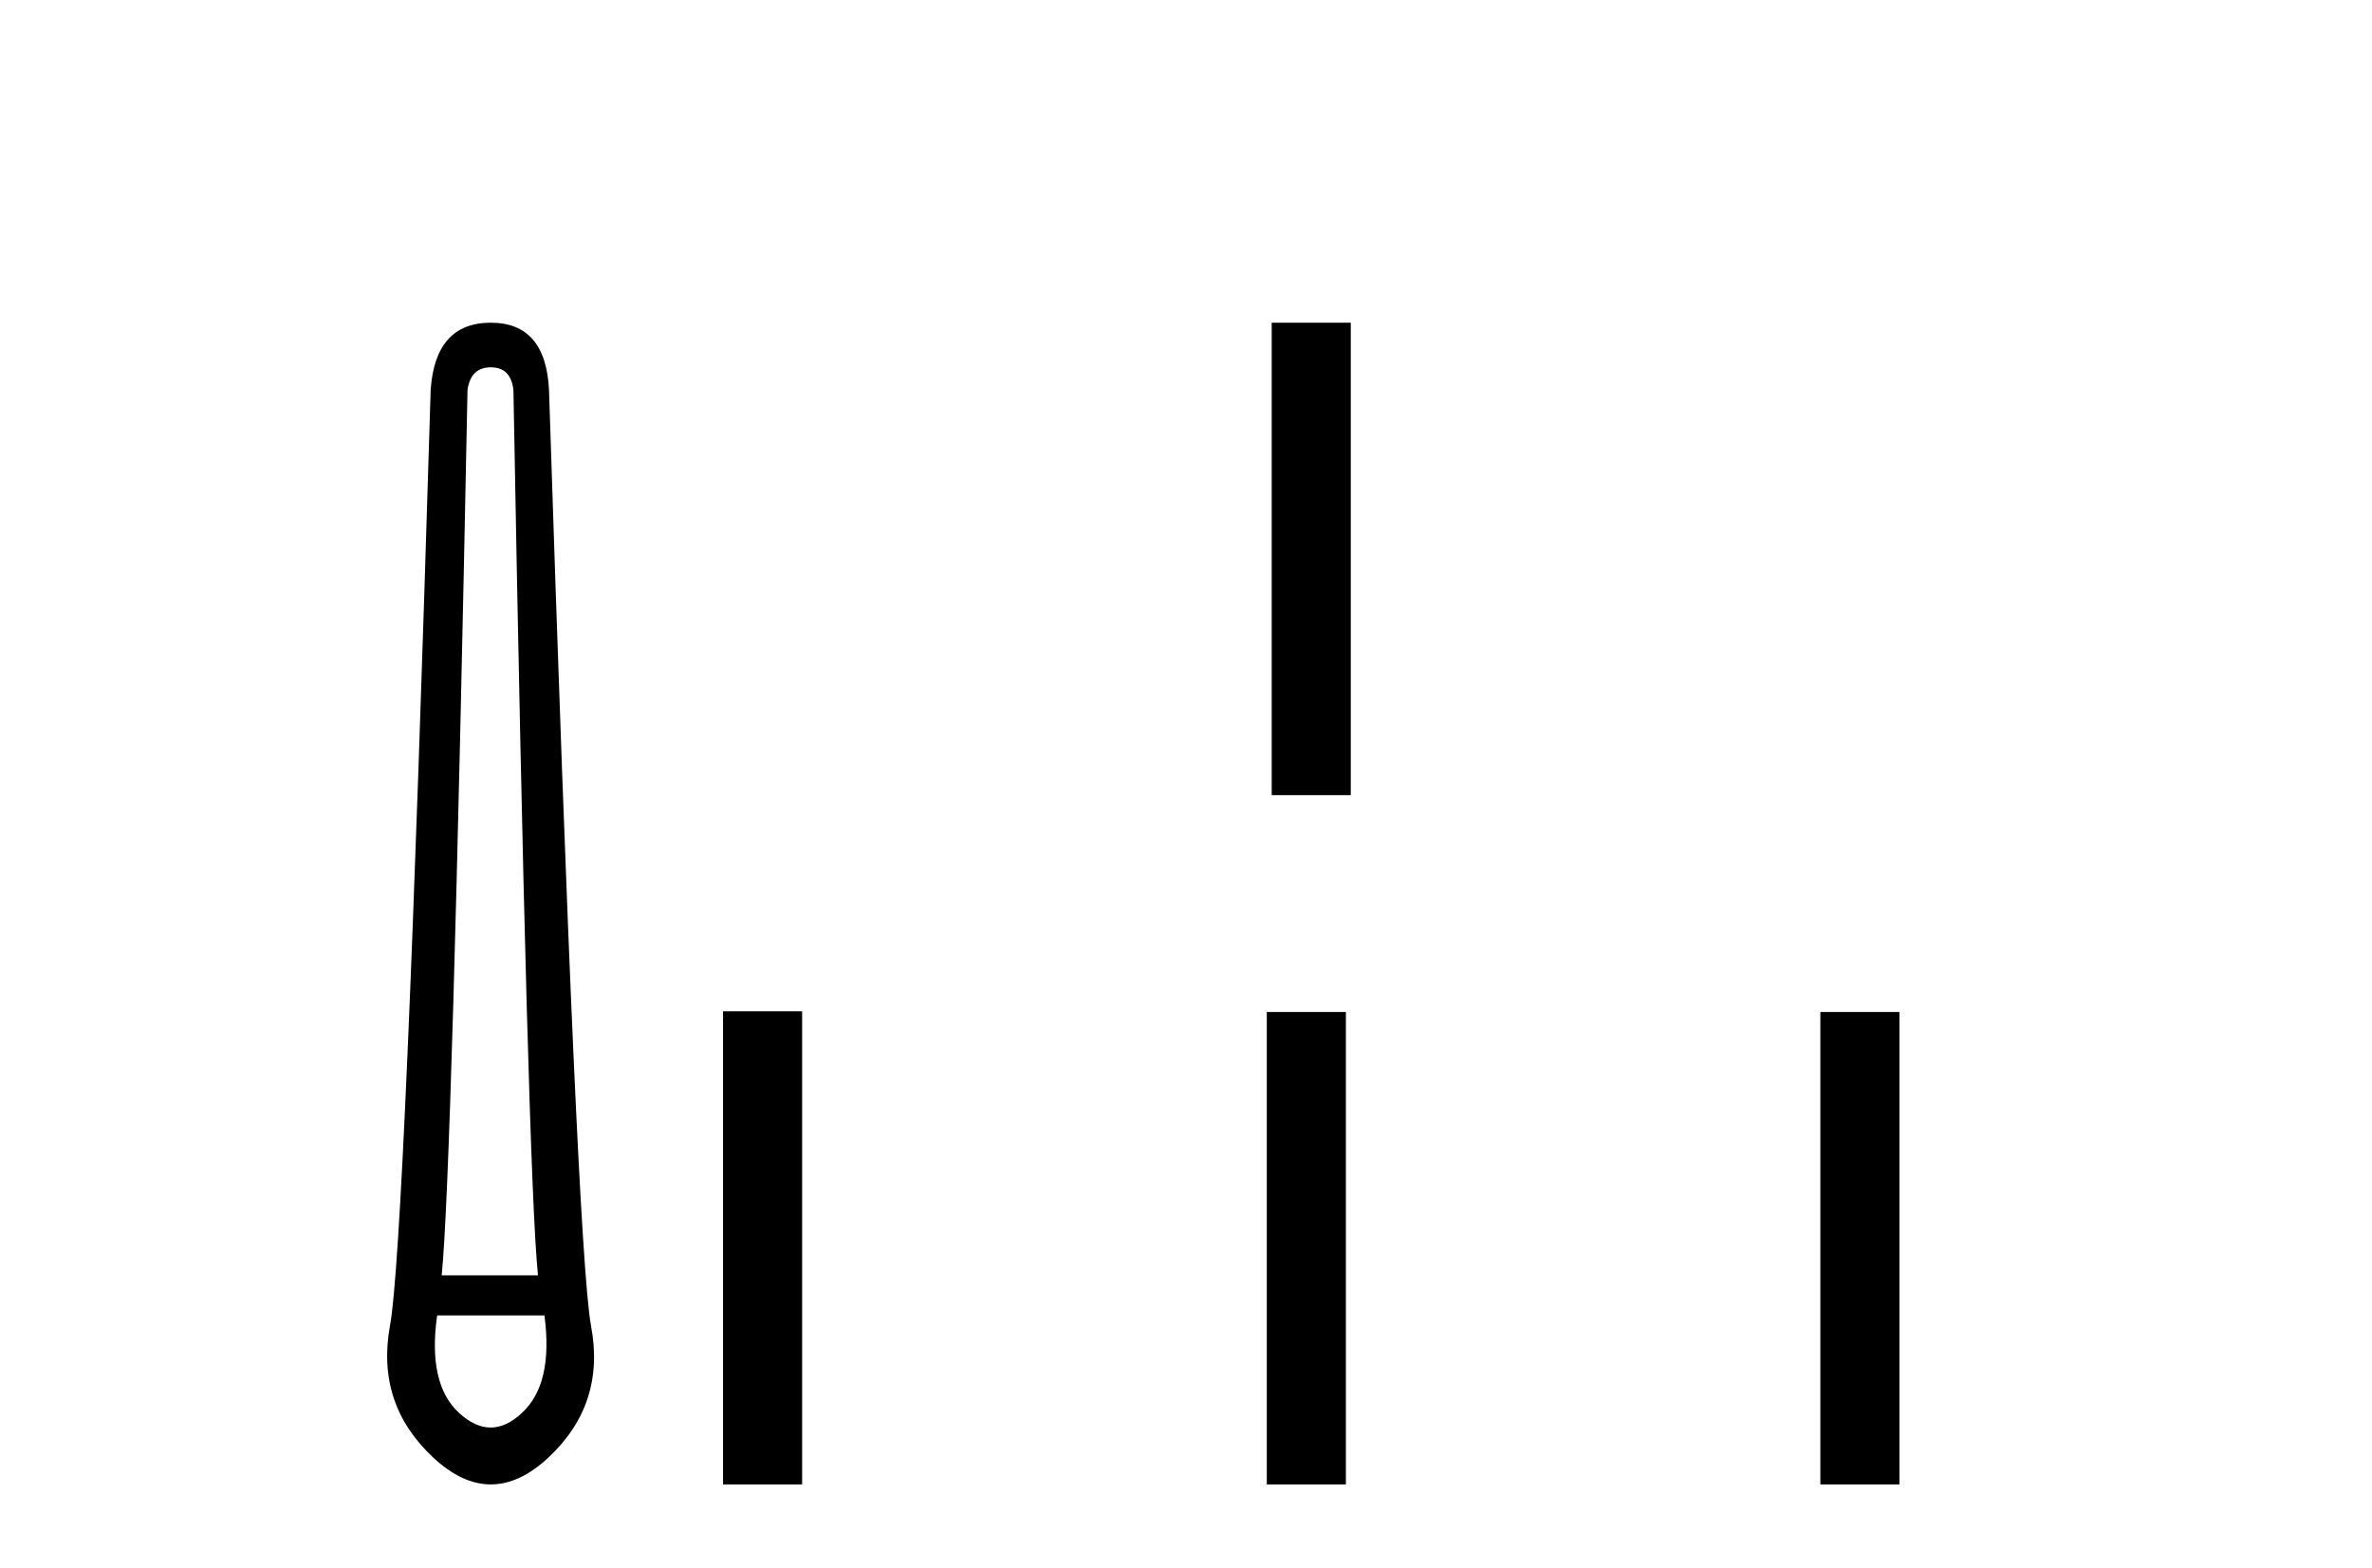 <?xml version='1.0' encoding='UTF-8' standalone='yes'?><svg xmlns='http://www.w3.org/2000/svg' xmlns:xlink='http://www.w3.org/1999/xlink' width='62.0' height='41.0' ><path d='M 12.829 9.603 Q 13.353 9.603 13.42 10.194 Q 13.792 30.741 14.062 33.343 L 11.545 33.343 Q 11.815 30.69 12.22 10.194 Q 12.305 9.603 12.829 9.603 ZM 14.231 34.391 Q 14.468 36.182 13.64 36.942 Q 13.234 37.322 12.825 37.322 Q 12.415 37.322 12.001 36.942 Q 11.173 36.182 11.426 34.391 ZM 12.829 8.437 Q 11.376 8.437 11.257 10.194 Q 10.581 32.617 10.193 34.661 Q 9.821 36.706 11.325 38.108 Q 12.077 38.809 12.829 38.809 Q 13.581 38.809 14.333 38.108 Q 15.836 36.706 15.448 34.661 Q 15.076 32.617 14.35 10.194 Q 14.265 8.437 12.829 8.437 Z' style='fill:#000000;stroke:none' /><path d='M 33.24 8.437 L 33.24 20.788 L 35.307 20.788 L 35.307 8.437 Z' style='fill:#000000;stroke:none' /><path d='M 18.899 26.441 L 18.899 38.809 L 20.966 38.809 L 20.966 26.441 ZM 33.112 26.458 L 33.112 38.809 L 35.179 38.809 L 35.179 26.458 ZM 47.581 26.458 L 47.581 38.809 L 49.648 38.809 L 49.648 26.458 Z' style='fill:#000000;stroke:none' /></svg>